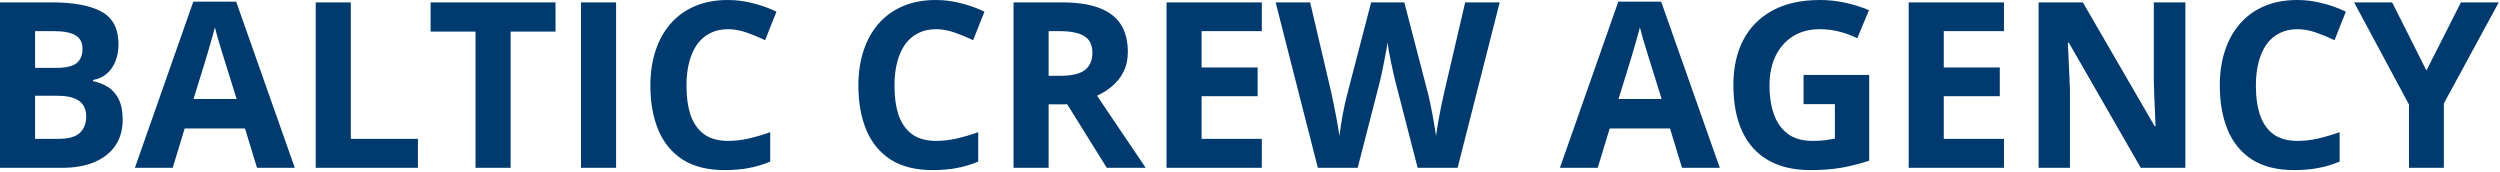 <?xml version="1.0" encoding="UTF-8"?> <svg xmlns="http://www.w3.org/2000/svg" width="1618" height="111" viewBox="0 0 1618 111" fill="none"><path d="M0 1.538H33.325C47.583 1.538 58.374 3.54 65.698 7.544C73.022 11.548 76.685 18.579 76.685 28.638C76.685 32.69 76.025 36.352 74.707 39.624C73.438 42.895 71.582 45.581 69.141 47.681C66.699 49.78 63.721 51.148 60.205 51.782V52.515C63.77 53.247 66.992 54.517 69.873 56.323C72.754 58.081 75.049 60.669 76.758 64.087C78.516 67.456 79.394 71.948 79.394 77.564C79.394 84.058 77.808 89.624 74.634 94.263C71.46 98.901 66.919 102.466 61.011 104.956C55.151 107.397 48.169 108.618 40.063 108.618H0V1.538ZM22.705 43.945H35.889C42.48 43.945 47.046 42.92 49.585 40.869C52.124 38.77 53.394 35.693 53.394 31.641C53.394 27.539 51.88 24.609 48.852 22.852C45.874 21.045 41.138 20.142 34.644 20.142H22.705V43.945ZM22.705 61.963V89.868H37.5C44.336 89.868 49.097 88.55 51.782 85.913C54.468 83.276 55.81 79.736 55.81 75.293C55.81 72.656 55.225 70.337 54.053 68.335C52.881 66.333 50.903 64.77 48.12 63.648C45.386 62.524 41.602 61.963 36.768 61.963H22.705ZM166.333 108.618L158.569 83.13H119.531L111.768 108.618H87.305L125.098 1.099H152.856L190.796 108.618H166.333ZM153.149 64.087L145.386 39.185C144.897 37.524 144.238 35.4 143.408 32.812C142.627 30.176 141.821 27.515 140.991 24.829C140.21 22.095 139.575 19.727 139.087 17.725C138.599 19.727 137.915 22.217 137.036 25.195C136.206 28.125 135.4 30.908 134.619 33.545C133.838 36.182 133.276 38.062 132.935 39.185L125.244 64.087H153.149ZM204.346 108.618V1.538H227.051V89.868H270.483V108.618H204.346ZM330.469 108.618H307.764V20.435H278.687V1.538H359.546V20.435H330.469V108.618ZM376.025 108.618V1.538H398.73V108.618H376.025ZM471.167 18.896C466.821 18.896 462.964 19.751 459.595 21.46C456.274 23.12 453.467 25.537 451.172 28.711C448.926 31.885 447.217 35.718 446.045 40.21C444.873 44.702 444.287 49.756 444.287 55.371C444.287 62.94 445.215 69.409 447.07 74.78C448.975 80.103 451.904 84.18 455.859 87.012C459.814 89.795 464.917 91.186 471.167 91.186C475.513 91.186 479.858 90.698 484.204 89.722C488.599 88.745 493.359 87.353 498.486 85.547V104.59C493.75 106.543 489.087 107.935 484.497 108.765C479.907 109.644 474.756 110.083 469.043 110.083C458.008 110.083 448.926 107.812 441.797 103.271C434.717 98.682 429.468 92.285 426.05 84.082C422.632 75.83 420.923 66.211 420.923 55.225C420.923 47.119 422.021 39.697 424.219 32.959C426.416 26.221 429.639 20.386 433.887 15.454C438.135 10.523 443.384 6.714 449.634 4.028C455.884 1.343 463.062 0 471.167 0C476.489 0 481.812 0.684 487.134 2.051C492.505 3.369 497.632 5.2 502.515 7.544L495.19 26.001C491.187 24.097 487.158 22.436 483.105 21.02C479.053 19.605 475.073 18.896 471.167 18.896ZM605.786 18.896C601.44 18.896 597.583 19.751 594.214 21.46C590.894 23.12 588.086 25.537 585.791 28.711C583.545 31.885 581.836 35.718 580.664 40.21C579.492 44.702 578.906 49.756 578.906 55.371C578.906 62.94 579.834 69.409 581.689 74.78C583.594 80.103 586.523 84.18 590.479 87.012C594.434 89.795 599.536 91.186 605.786 91.186C610.132 91.186 614.478 90.698 618.823 89.722C623.218 88.745 627.979 87.353 633.105 85.547V104.59C628.369 106.543 623.706 107.935 619.116 108.765C614.526 109.644 609.375 110.083 603.662 110.083C592.627 110.083 583.545 107.812 576.416 103.271C569.336 98.682 564.087 92.285 560.669 84.082C557.251 75.83 555.542 66.211 555.542 55.225C555.542 47.119 556.641 39.697 558.838 32.959C561.035 26.221 564.258 20.386 568.506 15.454C572.754 10.523 578.003 6.714 584.253 4.028C590.503 1.343 597.681 0 605.786 0C611.108 0 616.431 0.684 621.753 2.051C627.124 3.369 632.251 5.2 637.134 7.544L629.81 26.001C625.806 24.097 621.777 22.436 617.725 21.02C613.672 19.605 609.692 18.896 605.786 18.896ZM687.158 1.538C696.875 1.538 704.883 2.71 711.182 5.054C717.529 7.397 722.241 10.938 725.317 15.674C728.394 20.41 729.932 26.392 729.932 33.618C729.932 38.501 729.004 42.773 727.148 46.435C725.293 50.098 722.852 53.198 719.824 55.737C716.797 58.276 713.525 60.352 710.01 61.963L741.504 108.618H716.309L690.747 67.529H678.662V108.618H655.957V1.538H687.158ZM685.547 20.142H678.662V49.072H685.986C693.506 49.072 698.877 47.827 702.1 45.337C705.371 42.798 707.007 39.087 707.007 34.204C707.007 29.126 705.249 25.513 701.733 23.364C698.267 21.216 692.871 20.142 685.547 20.142ZM816.65 108.618H754.98V1.538H816.65V20.142H777.686V43.652H813.94V62.256H777.686V89.868H816.65V108.618ZM970.605 1.538L943.359 108.618H917.505L903.003 52.368C902.71 51.294 902.319 49.658 901.831 47.461C901.343 45.264 900.83 42.871 900.293 40.283C899.756 37.647 899.268 35.181 898.828 32.886C898.438 30.542 898.169 28.686 898.022 27.319C897.876 28.686 897.583 30.518 897.144 32.812C896.753 35.107 896.289 37.549 895.752 40.137C895.264 42.725 894.775 45.142 894.287 47.388C893.799 49.634 893.408 51.343 893.115 52.515L878.687 108.618H852.905L825.586 1.538H847.925L861.621 59.985C862.012 61.743 862.451 63.843 862.939 66.284C863.477 68.726 863.989 71.289 864.478 73.975C865.015 76.611 865.479 79.175 865.869 81.665C866.309 84.106 866.626 86.231 866.821 88.037C867.065 86.182 867.383 84.033 867.773 81.592C868.164 79.102 868.579 76.587 869.019 74.048C869.507 71.46 869.995 69.067 870.483 66.87C870.972 64.673 871.411 62.891 871.802 61.523L887.402 1.538H908.862L924.463 61.523C924.805 62.842 925.195 64.624 925.635 66.87C926.123 69.067 926.611 71.46 927.1 74.048C927.588 76.636 928.027 79.175 928.418 81.665C928.857 84.106 929.175 86.231 929.37 88.037C929.712 85.596 930.176 82.642 930.762 79.175C931.396 75.659 932.056 72.168 932.739 68.701C933.472 65.234 934.106 62.329 934.644 59.985L948.267 1.538H970.605ZM1088.6 108.618L1080.83 83.13H1041.8L1034.03 108.618H1009.57L1047.36 1.099H1075.12L1113.06 108.618H1088.6ZM1075.42 64.087L1067.65 39.185C1067.16 37.524 1066.5 35.4 1065.67 32.812C1064.89 30.176 1064.09 27.515 1063.26 24.829C1062.48 22.095 1061.84 19.727 1061.35 17.725C1060.86 19.727 1060.18 22.217 1059.3 25.195C1058.47 28.125 1057.67 30.908 1056.88 33.545C1056.1 36.182 1055.54 38.062 1055.2 39.185L1047.51 64.087H1075.42ZM1167.26 48.486H1209.74V104.004C1204.13 105.859 1198.29 107.349 1192.24 108.472C1186.18 109.546 1179.32 110.083 1171.66 110.083C1161.01 110.083 1151.98 107.983 1144.56 103.784C1137.13 99.585 1131.49 93.384 1127.64 85.181C1123.78 76.978 1121.85 66.894 1121.85 54.932C1121.85 43.701 1124 33.984 1128.3 25.781C1132.64 17.578 1138.96 11.23 1147.27 6.738C1155.62 2.246 1165.8 0 1177.81 0C1183.47 0 1189.06 0.61 1194.58 1.831C1200.1 3.052 1205.1 4.639 1209.59 6.592L1202.05 24.756C1198.78 23.096 1195.04 21.704 1190.84 20.581C1186.65 19.458 1182.25 18.896 1177.66 18.896C1171.07 18.896 1165.33 20.41 1160.45 23.438C1155.62 26.465 1151.86 30.713 1149.17 36.182C1146.53 41.602 1145.21 47.998 1145.21 55.371C1145.21 62.353 1146.17 68.555 1148.07 73.975C1149.98 79.346 1152.98 83.569 1157.08 86.645C1161.18 89.673 1166.53 91.186 1173.12 91.186C1176.34 91.186 1179.05 91.04 1181.25 90.747C1183.5 90.405 1185.6 90.064 1187.55 89.722V67.383H1167.26V48.486ZM1296.97 108.618H1235.3V1.538H1296.97V20.142H1258.01V43.652H1294.26V62.256H1258.01V89.868H1296.97V108.618ZM1414.38 108.618H1385.52L1338.94 27.612H1338.28C1338.48 30.981 1338.65 34.375 1338.79 37.793C1338.94 41.211 1339.09 44.629 1339.23 48.047C1339.38 51.416 1339.53 54.81 1339.67 58.227V108.618H1319.38V1.538H1348.02L1394.53 81.738H1395.04C1394.95 78.418 1394.82 75.122 1394.68 71.851C1394.53 68.579 1394.38 65.308 1394.24 62.036C1394.14 58.765 1394.04 55.493 1393.95 52.222V1.538H1414.38V108.618ZM1486.89 18.896C1482.54 18.896 1478.69 19.751 1475.32 21.46C1472 23.12 1469.19 25.537 1466.89 28.711C1464.65 31.885 1462.94 35.718 1461.77 40.21C1460.6 44.702 1460.01 49.756 1460.01 55.371C1460.01 62.94 1460.94 69.409 1462.79 74.78C1464.7 80.103 1467.63 84.18 1471.58 87.012C1475.54 89.795 1480.64 91.186 1486.89 91.186C1491.24 91.186 1495.58 90.698 1499.93 89.722C1504.32 88.745 1509.08 87.353 1514.21 85.547V104.59C1509.47 106.543 1504.81 107.935 1500.22 108.765C1495.63 109.644 1490.48 110.083 1484.77 110.083C1473.73 110.083 1464.65 107.812 1457.52 103.271C1450.44 98.682 1445.19 92.285 1441.77 84.082C1438.35 75.83 1436.65 66.211 1436.65 55.225C1436.65 47.119 1437.74 39.697 1439.94 32.959C1442.14 26.221 1445.36 20.386 1449.61 15.454C1453.86 10.523 1459.11 6.714 1465.36 4.028C1471.61 1.343 1478.78 0 1486.89 0C1492.21 0 1497.53 0.684 1502.86 2.051C1508.23 3.369 1513.35 5.2 1518.24 7.544L1510.91 26.001C1506.91 24.097 1502.88 22.436 1498.83 21.02C1494.78 19.605 1490.8 18.896 1486.89 18.896ZM1570.39 45.63L1592.72 1.538H1617.19L1581.67 66.943V108.618H1559.11V67.676L1523.58 1.538H1548.19L1570.39 45.63Z" fill="#003A6E"></path></svg> 